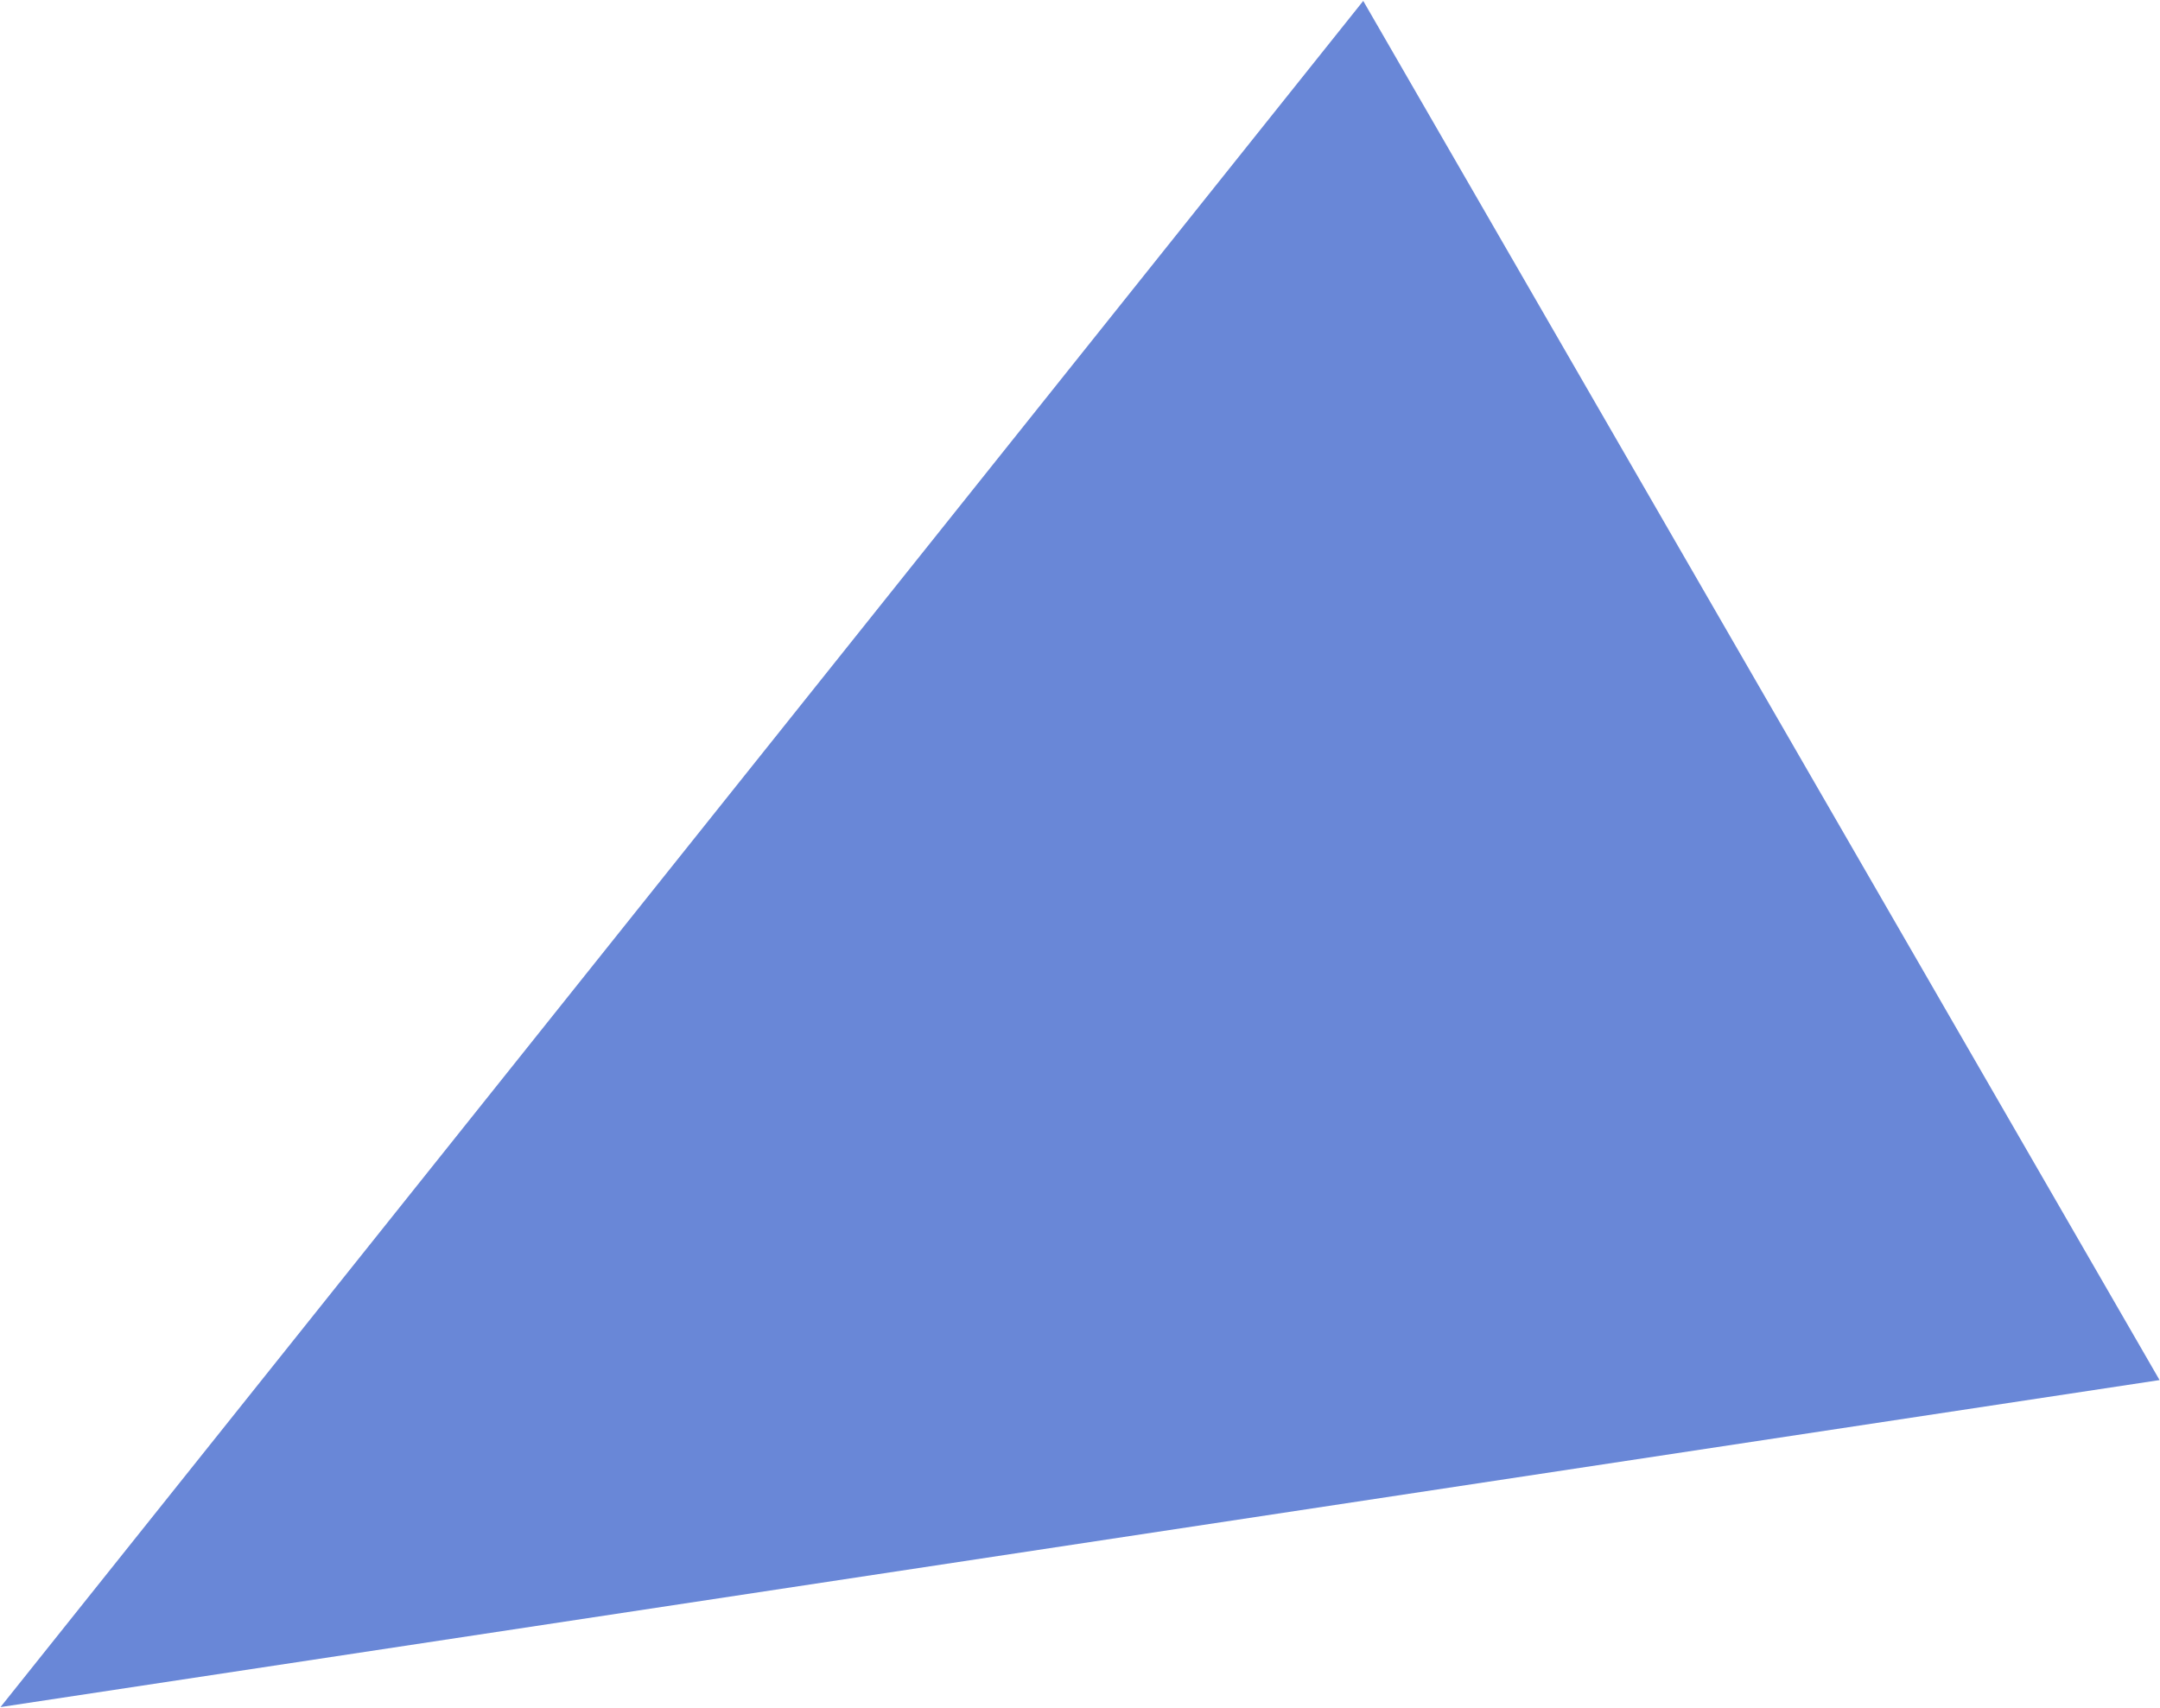 <?xml version="1.0" encoding="UTF-8"?> <svg xmlns="http://www.w3.org/2000/svg" width="2093" height="1655" viewBox="0 0 2093 1655" fill="none"> <path d="M0.476 1654.25L1320.95 0.875L2092.58 1337.37L0.476 1654.25Z" fill="#6987D7"></path> </svg> 
